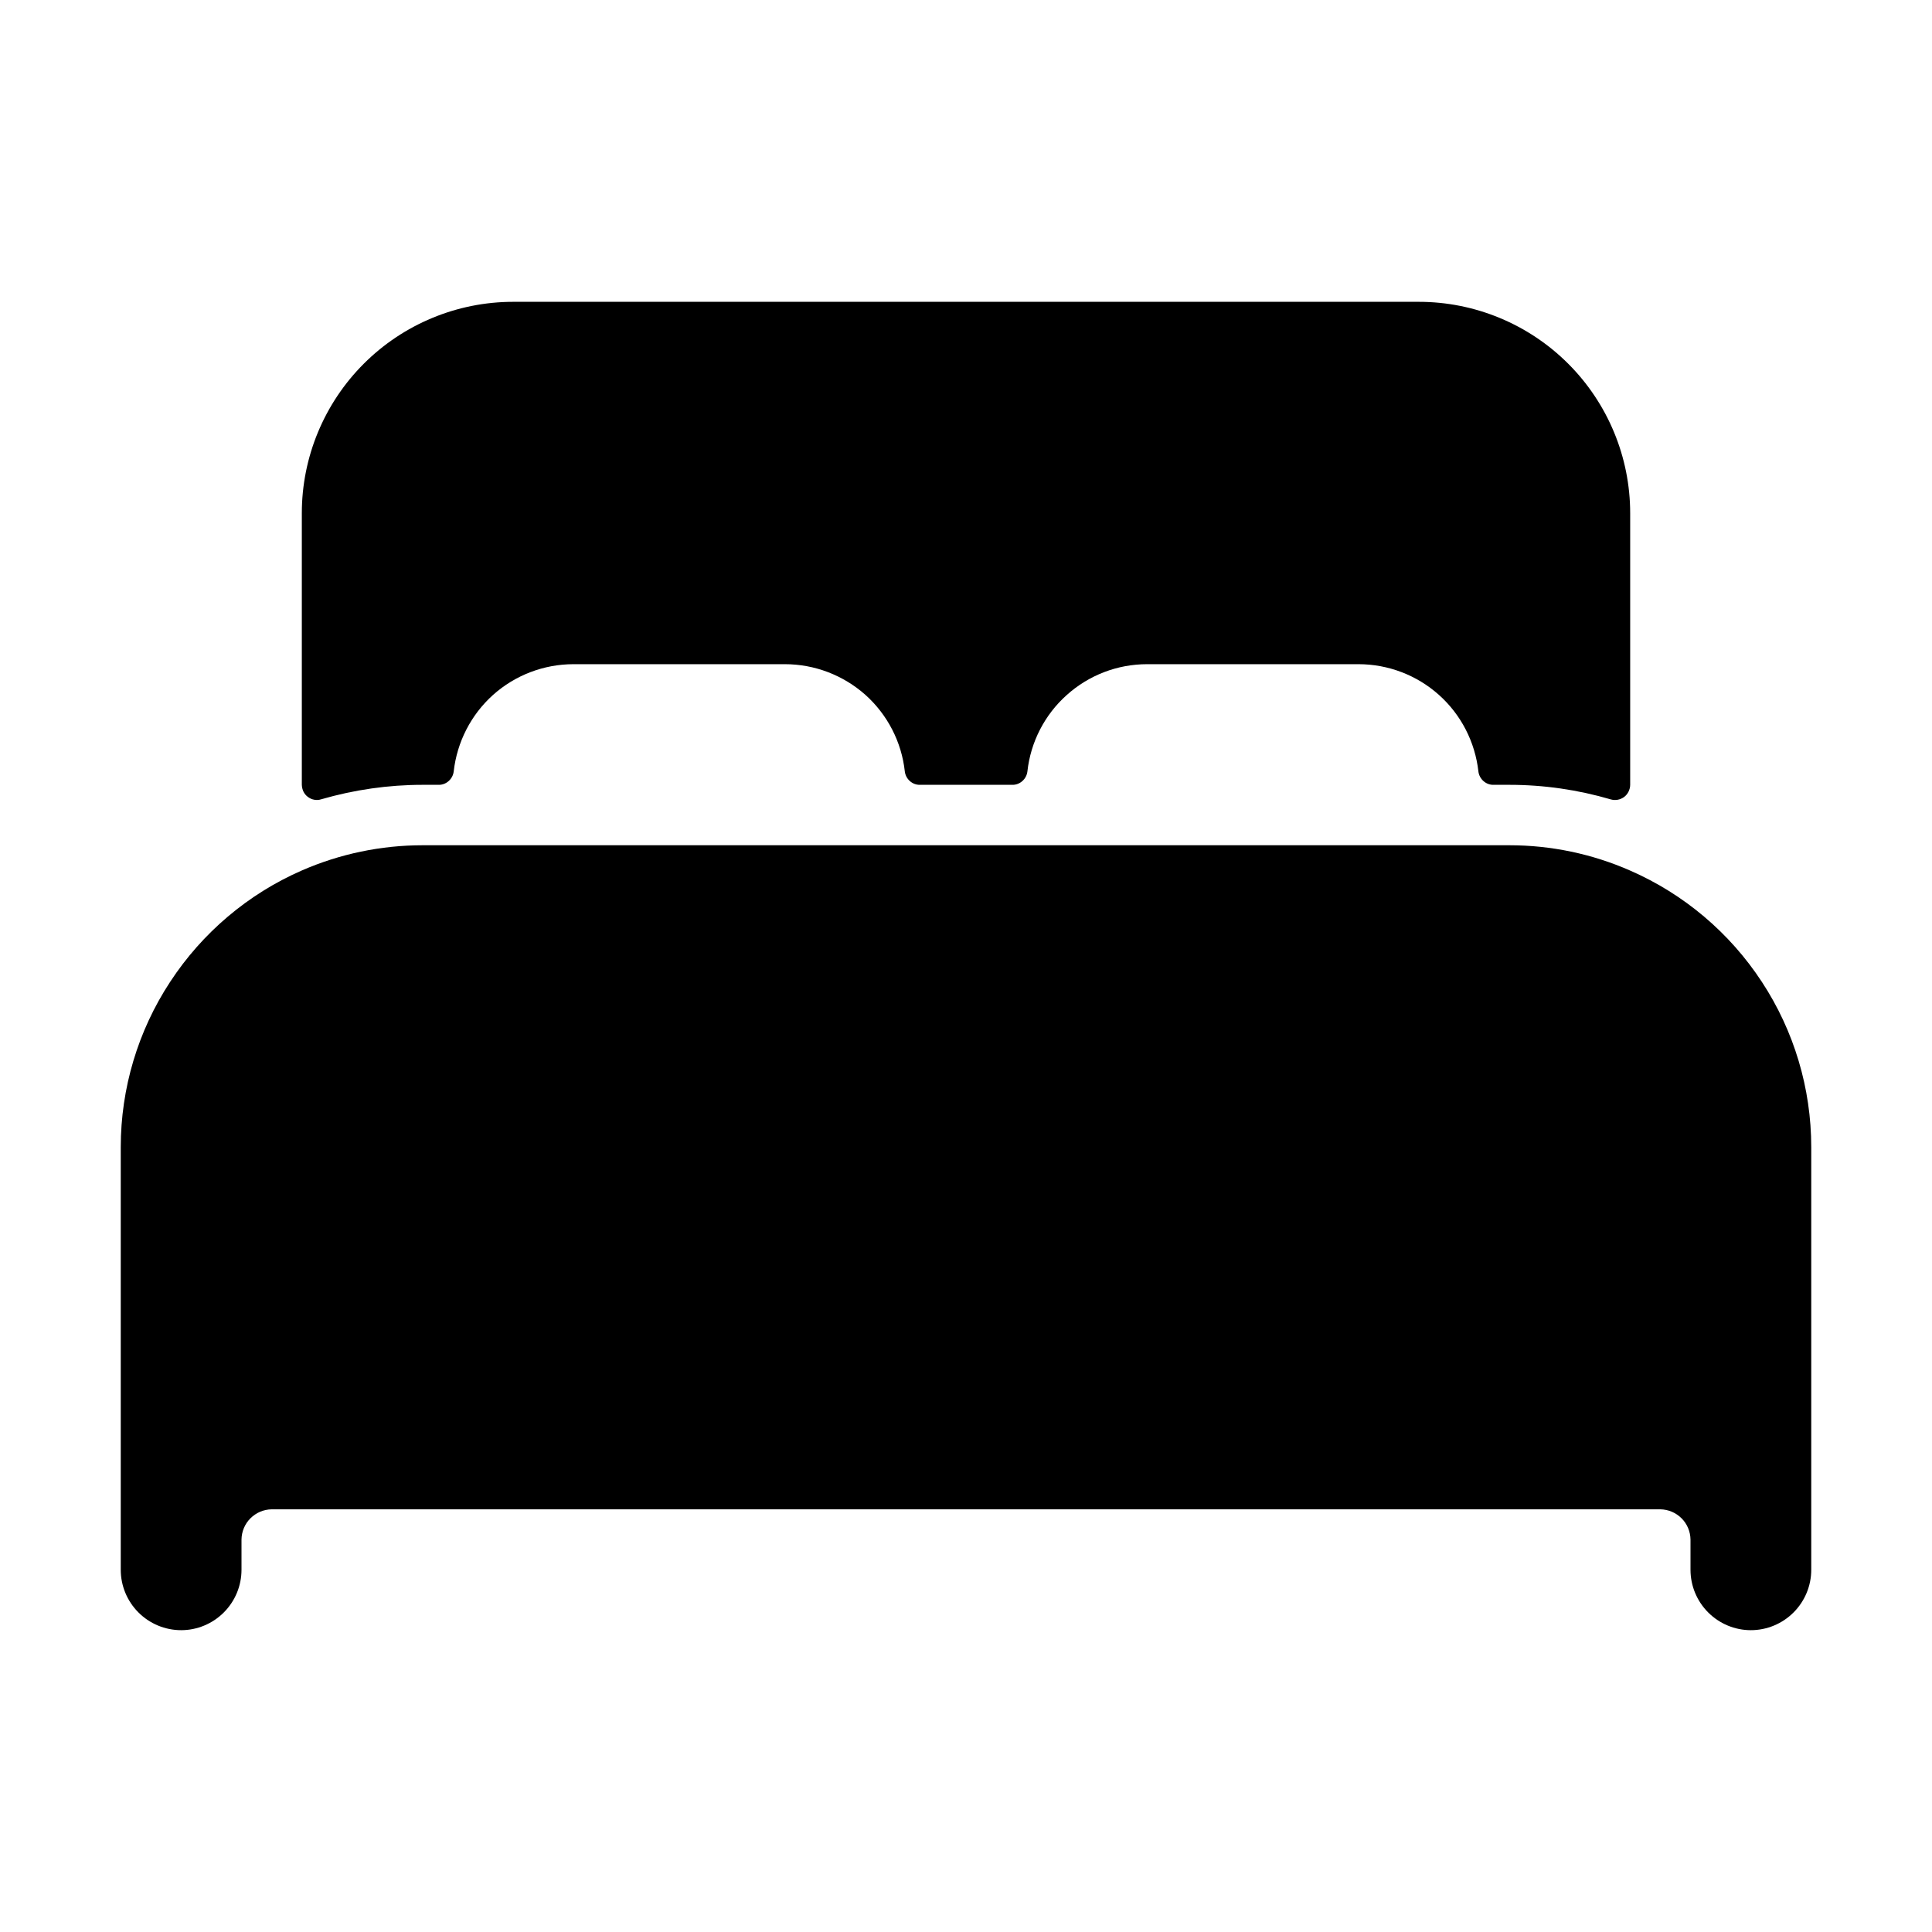 <svg width="18" height="18" viewBox="0 0 18 18" fill="none" xmlns="http://www.w3.org/2000/svg">
<path d="M15.188 8.111C14.833 7.955 14.45 7.875 14.062 7.875H3.938C3.55 7.875 3.167 7.955 2.812 8.11C2.311 8.329 1.885 8.69 1.585 9.148C1.285 9.605 1.125 10.14 1.125 10.688V14.625C1.125 14.774 1.184 14.917 1.29 15.023C1.395 15.128 1.538 15.188 1.688 15.188C1.837 15.188 1.98 15.128 2.085 15.023C2.191 14.917 2.25 14.774 2.25 14.625V14.344C2.251 14.269 2.281 14.198 2.333 14.146C2.386 14.093 2.457 14.063 2.531 14.062H15.469C15.543 14.063 15.614 14.093 15.667 14.146C15.719 14.198 15.749 14.269 15.75 14.344V14.625C15.75 14.774 15.809 14.917 15.915 15.023C16.02 15.128 16.163 15.188 16.312 15.188C16.462 15.188 16.605 15.128 16.71 15.023C16.816 14.917 16.875 14.774 16.875 14.625V10.688C16.875 10.14 16.715 9.605 16.415 9.148C16.115 8.69 15.689 8.33 15.188 8.111Z" fill="black"/>
<path d="M13.219 2.812H4.781C4.259 2.812 3.758 3.02 3.389 3.389C3.02 3.758 2.812 4.259 2.812 4.781V7.312C2.813 7.334 2.818 7.356 2.827 7.375C2.837 7.395 2.851 7.412 2.869 7.425C2.886 7.438 2.906 7.447 2.928 7.451C2.949 7.455 2.971 7.454 2.992 7.447C3.299 7.358 3.618 7.312 3.938 7.312H4.086C4.121 7.313 4.154 7.3 4.18 7.277C4.206 7.254 4.223 7.222 4.227 7.188C4.258 6.913 4.388 6.659 4.594 6.474C4.8 6.29 5.067 6.188 5.344 6.188H7.312C7.589 6.188 7.856 6.29 8.063 6.474C8.269 6.659 8.4 6.913 8.43 7.188C8.434 7.222 8.451 7.254 8.477 7.277C8.503 7.3 8.536 7.313 8.571 7.312H9.431C9.466 7.313 9.499 7.3 9.525 7.277C9.551 7.254 9.568 7.222 9.572 7.188C9.602 6.913 9.733 6.659 9.939 6.475C10.145 6.29 10.411 6.188 10.688 6.188H12.656C12.933 6.188 13.2 6.29 13.406 6.474C13.613 6.659 13.743 6.913 13.774 7.188C13.778 7.222 13.795 7.254 13.821 7.277C13.847 7.3 13.88 7.313 13.915 7.312H14.062C14.383 7.312 14.701 7.358 15.008 7.448C15.029 7.454 15.051 7.455 15.072 7.451C15.094 7.447 15.114 7.438 15.132 7.425C15.149 7.412 15.163 7.395 15.173 7.375C15.182 7.356 15.188 7.334 15.188 7.312V4.781C15.188 4.259 14.98 3.758 14.611 3.389C14.242 3.02 13.741 2.812 13.219 2.812Z" fill="black"/>
</svg>
